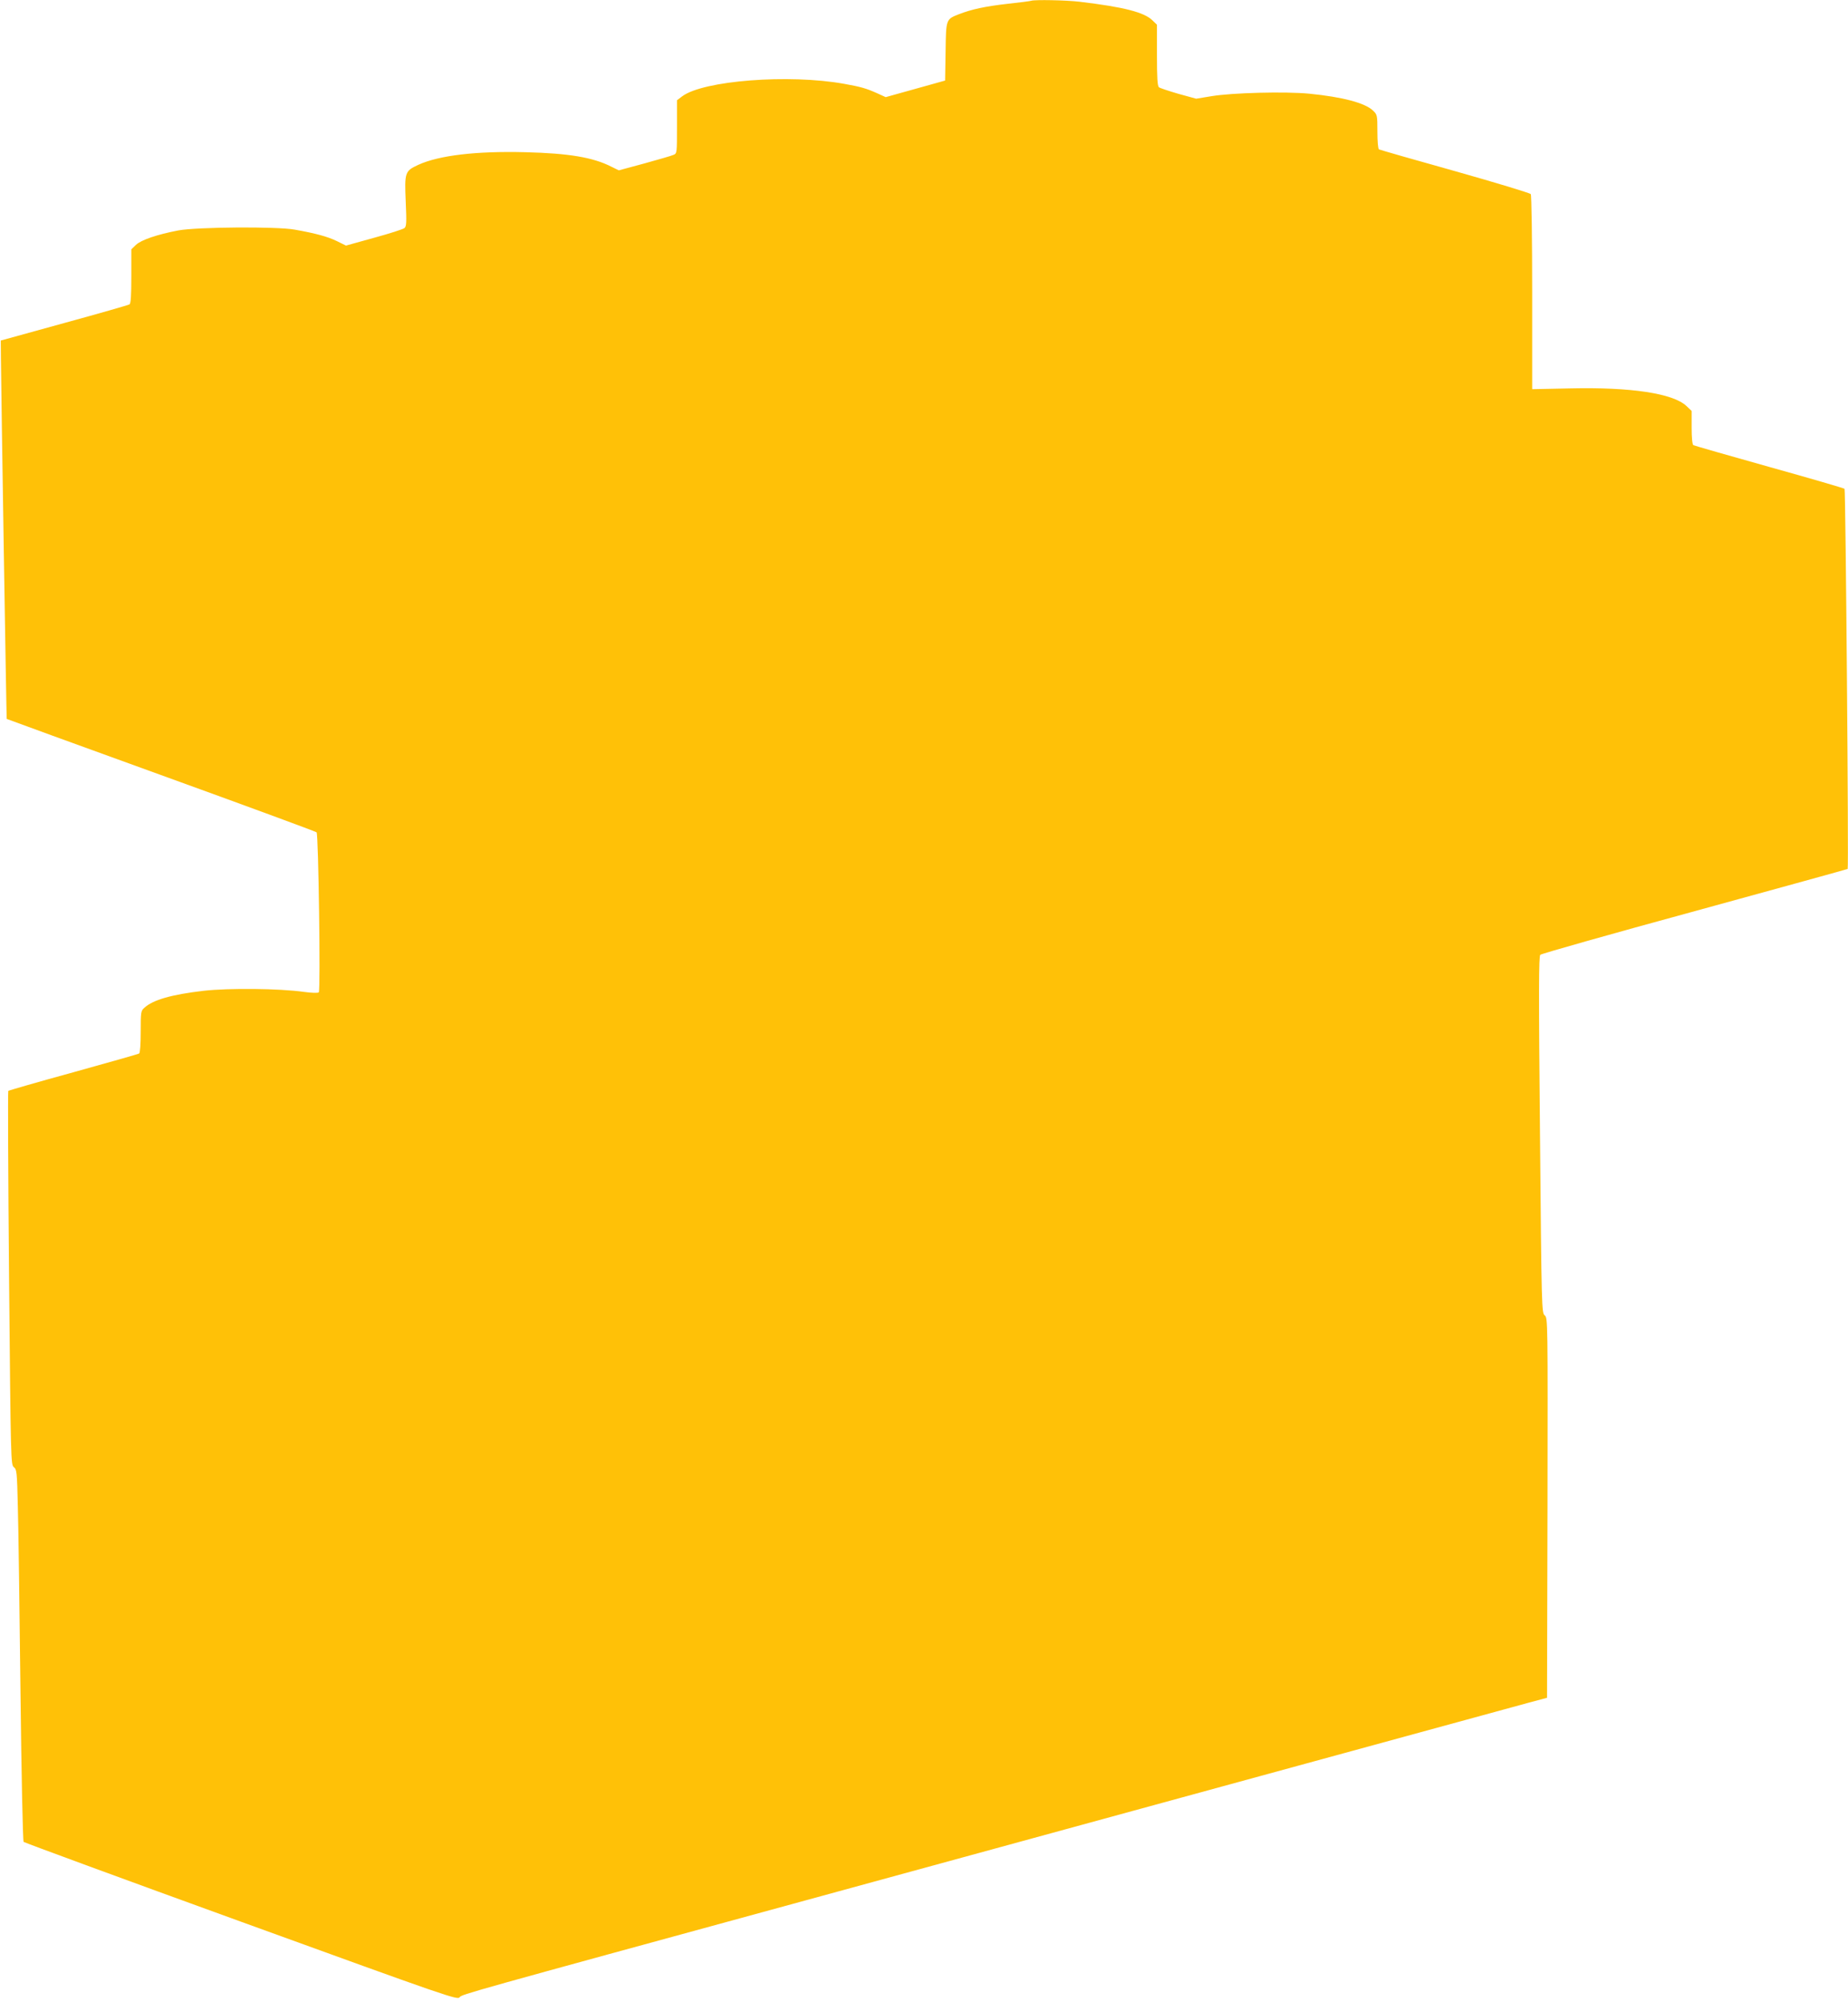 <?xml version="1.0" standalone="no"?>
<!DOCTYPE svg PUBLIC "-//W3C//DTD SVG 20010904//EN"
 "http://www.w3.org/TR/2001/REC-SVG-20010904/DTD/svg10.dtd">
<svg version="1.0" xmlns="http://www.w3.org/2000/svg"
 width="1182pt" height="1280pt" viewBox="0 0 1182 1280"
 preserveAspectRatio="xMidYMid meet">
<g transform="translate(0,1280) scale(0.1,-0.1)"
fill="#ffc107" stroke="none">
<path d="M6595 12795 c-5 -2 -72 -11 -148 -19 -148 -17 -231 -35 -314 -67 -83
-33 -82 -30 -85 -239 l-3 -185 -190 -53 -190 -53 -55 25 c-69 31 -104 41 -210
60 -354 64 -903 21 -1037 -80 l-33 -25 0 -170 c0 -166 0 -170 -22 -179 -13 -6
-97 -30 -187 -55 l-163 -44 -47 23 c-117 60 -272 86 -551 93 -312 8 -553 -20
-685 -81 -85 -39 -88 -48 -80 -234 6 -134 5 -159 -8 -170 -8 -7 -95 -35 -194
-62 l-180 -50 -59 29 c-58 28 -133 49 -269 73 -114 21 -626 17 -744 -5 -136
-26 -239 -61 -272 -93 l-29 -28 0 -172 c0 -122 -3 -175 -12 -180 -6 -4 -194
-58 -417 -119 l-406 -112 1 -114 c1 -181 35 -2304 37 -2305 1 -1 445 -163 987
-359 542 -196 990 -361 995 -366 12 -12 26 -1010 14 -1023 -5 -5 -45 -4 -96 3
-155 22 -480 25 -640 7 -206 -24 -325 -58 -380 -109 -22 -19 -23 -28 -23 -153
0 -79 -4 -135 -10 -139 -6 -4 -195 -57 -421 -120 -226 -62 -413 -116 -416
-119 -3 -3 -1 -542 5 -1198 11 -1173 11 -1192 31 -1208 18 -14 20 -31 25 -250
4 -129 11 -662 17 -1185 6 -527 15 -954 20 -960 5 -5 631 -235 1392 -511 1334
-484 1383 -501 1397 -482 16 19 38 25 2220 621 454 124 1651 451 2660 727
1009 276 1889 516 1955 534 l120 32 3 1215 c2 1202 2 1214 -18 1230 -19 16
-20 37 -30 1155 -9 927 -8 1140 2 1150 7 7 452 133 988 279 536 147 976 268
978 270 7 7 -13 2423 -20 2430 -4 4 -220 67 -482 140 -261 73 -479 136 -485
139 -7 5 -11 48 -11 113 l0 106 -34 32 c-85 80 -355 121 -743 112 l-243 -5 0
617 c0 339 -4 622 -9 630 -5 7 -223 73 -485 147 -262 73 -480 136 -486 139 -6
4 -10 53 -10 114 0 105 -1 108 -28 134 -51 49 -195 87 -407 108 -154 15 -496
6 -627 -16 l-97 -16 -113 31 c-62 18 -119 37 -125 42 -10 8 -13 61 -13 205 l0
195 -28 27 c-52 52 -182 86 -468 120 -85 10 -287 14 -309 6z"/>
</g>
</svg>
